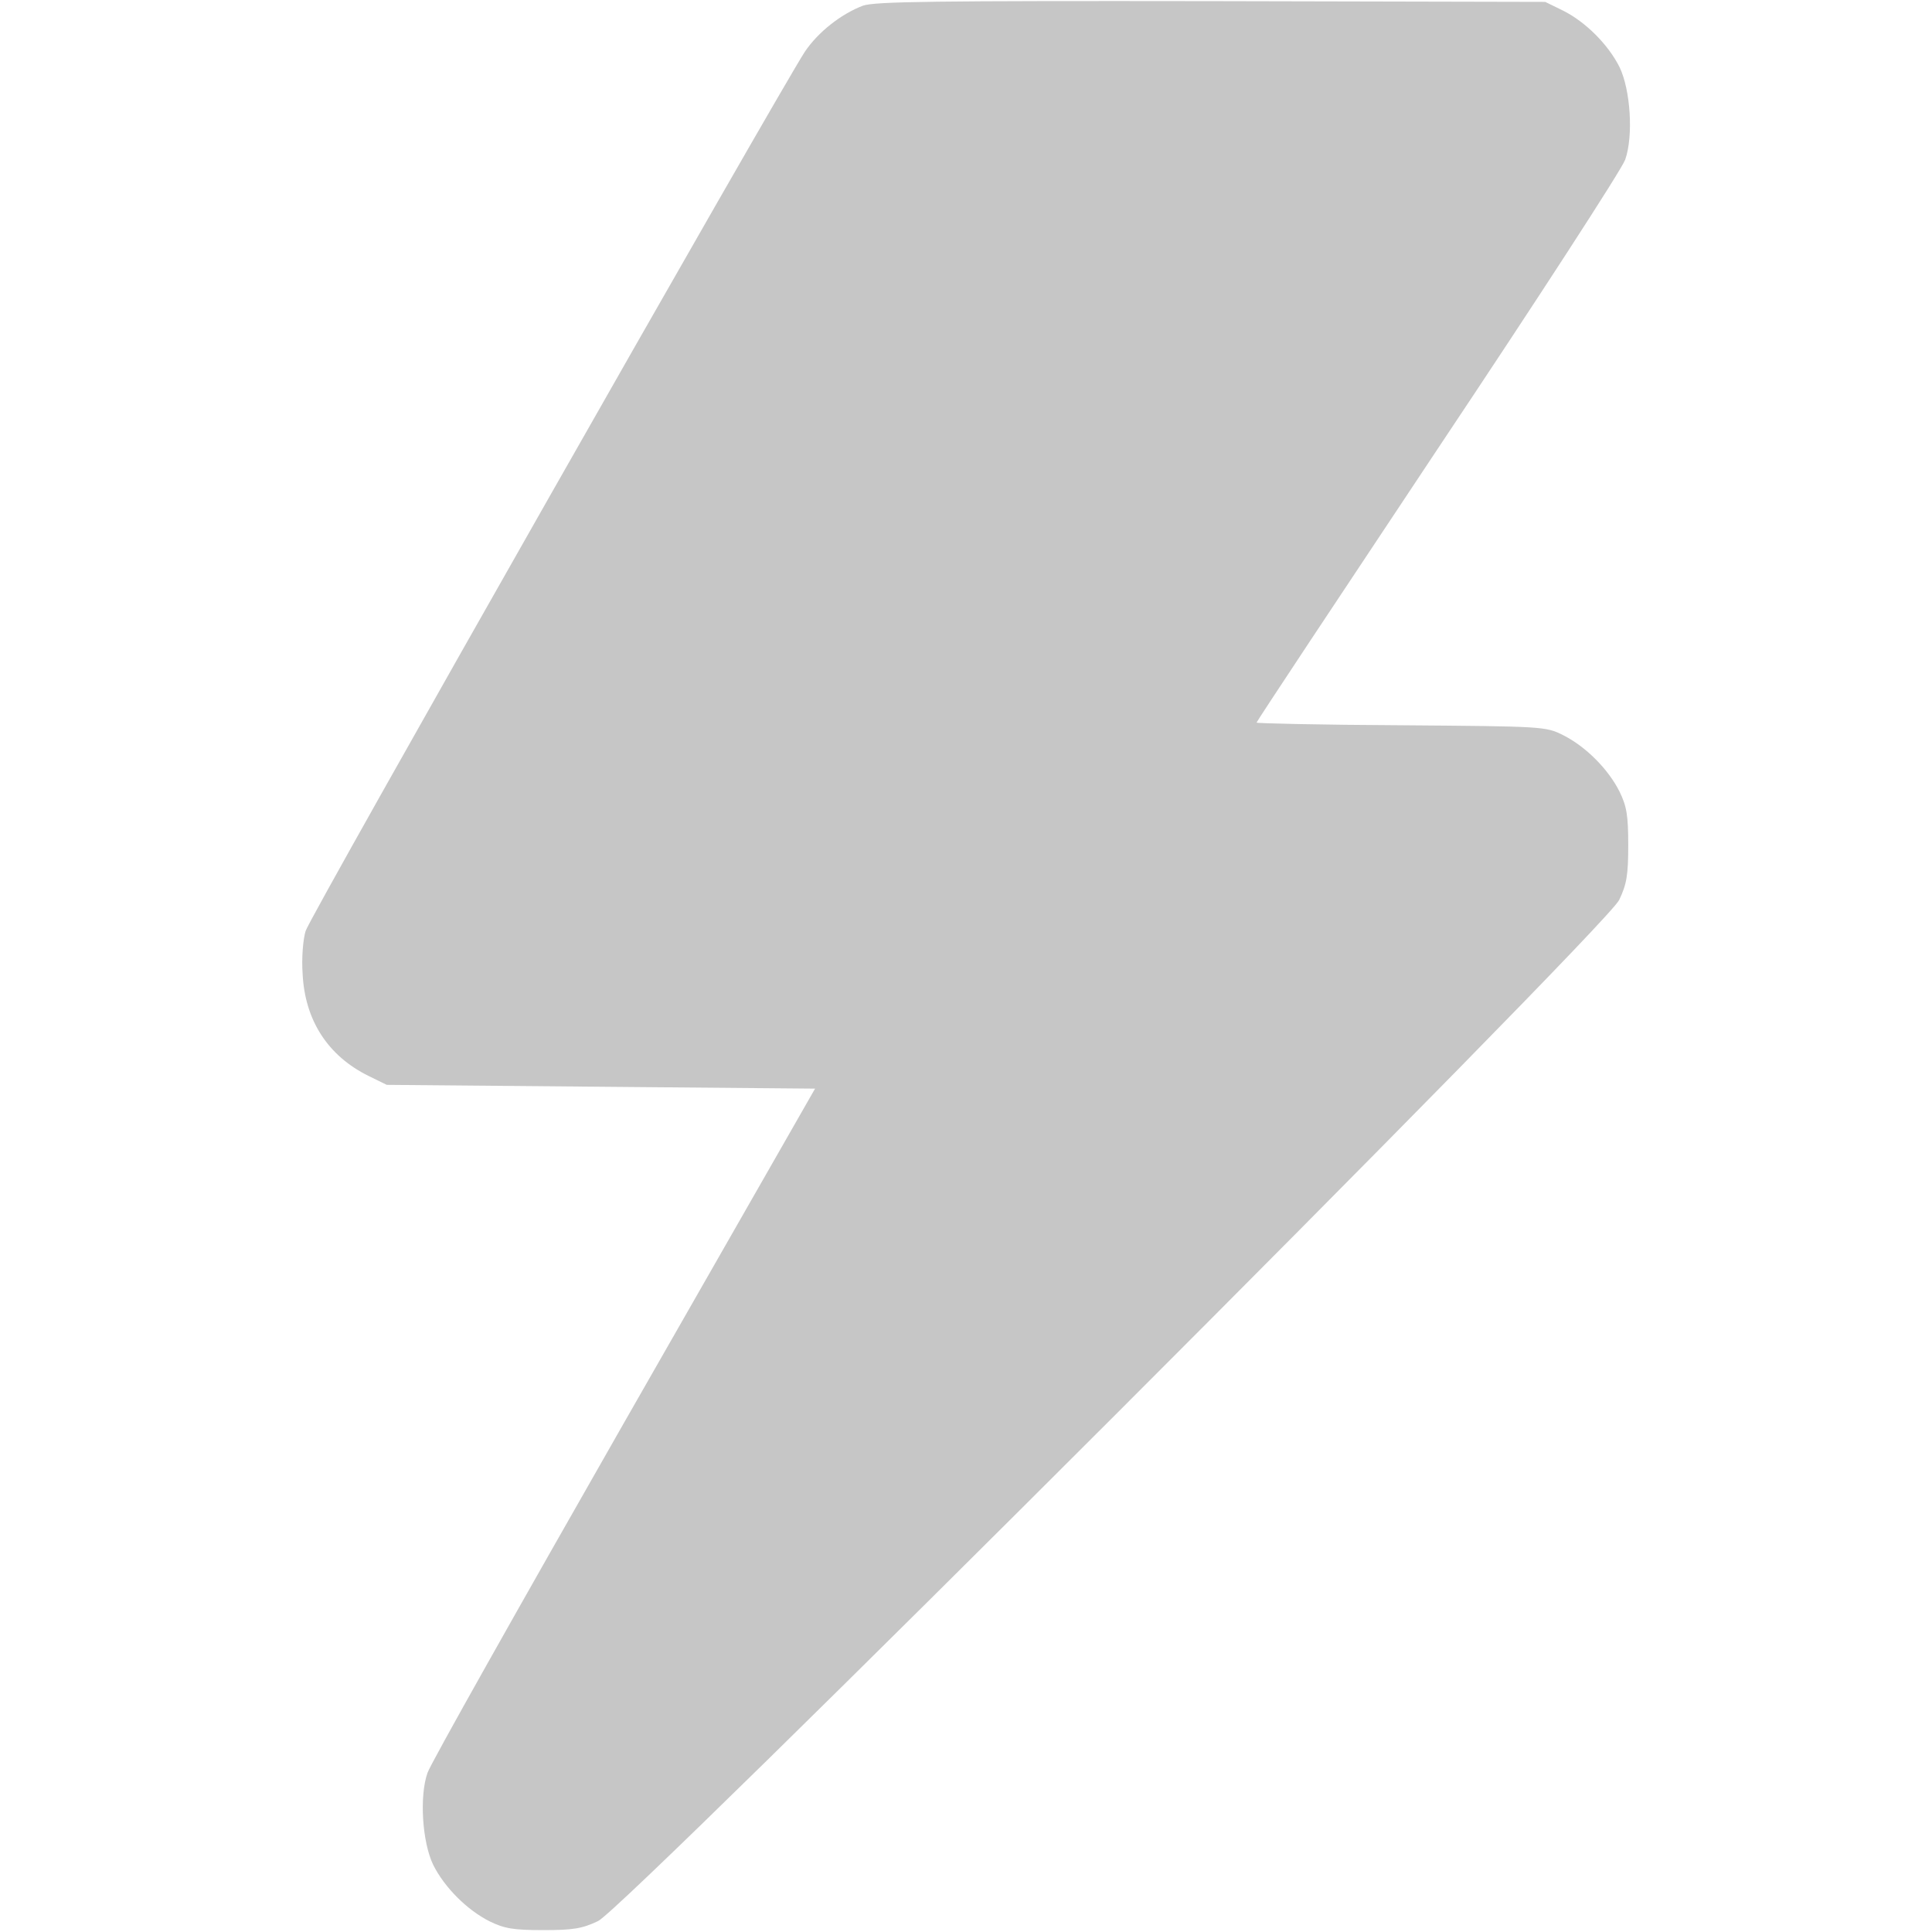 <svg version="1.0" xmlns="http://www.w3.org/2000/svg"
 width="512pt" height="512pt" viewBox="0 0 512 512"
 preserveAspectRatio="xMidYMid meet">
<g transform="translate(0,512) scale(0.1,-0.1)"
fill="#c6c6c6" stroke="none">
<path d="M2287 5105 c-58 -22 -119 -70 -154 -122 -68 -104 -1312 -2292 -1323
-2330 -7 -22 -11 -73 -8 -114 6 -123 67 -217 174 -270 l49 -24 567 -5 568 -5
-506 -885 c-278 -487 -513 -904 -521 -928 -22 -62 -14 -184 15 -244 30 -60 90
-120 150 -150 39 -19 63 -23 142 -23 79 0 103 4 145 24 74 35 2671 2632 2706
2706 20 42 24 66 24 145 0 79 -4 103 -23 142 -30 60 -90 120 -150 150 -46 23
-53 23 -429 26 -211 1 -383 5 -383 7 0 3 217 330 481 727 265 397 488 741 496
765 22 63 14 185 -15 245 -30 60 -90 120 -150 150 l-47 23 -885 2 c-736 1
-891 -1 -923 -12z"/>
</g>
</svg>
